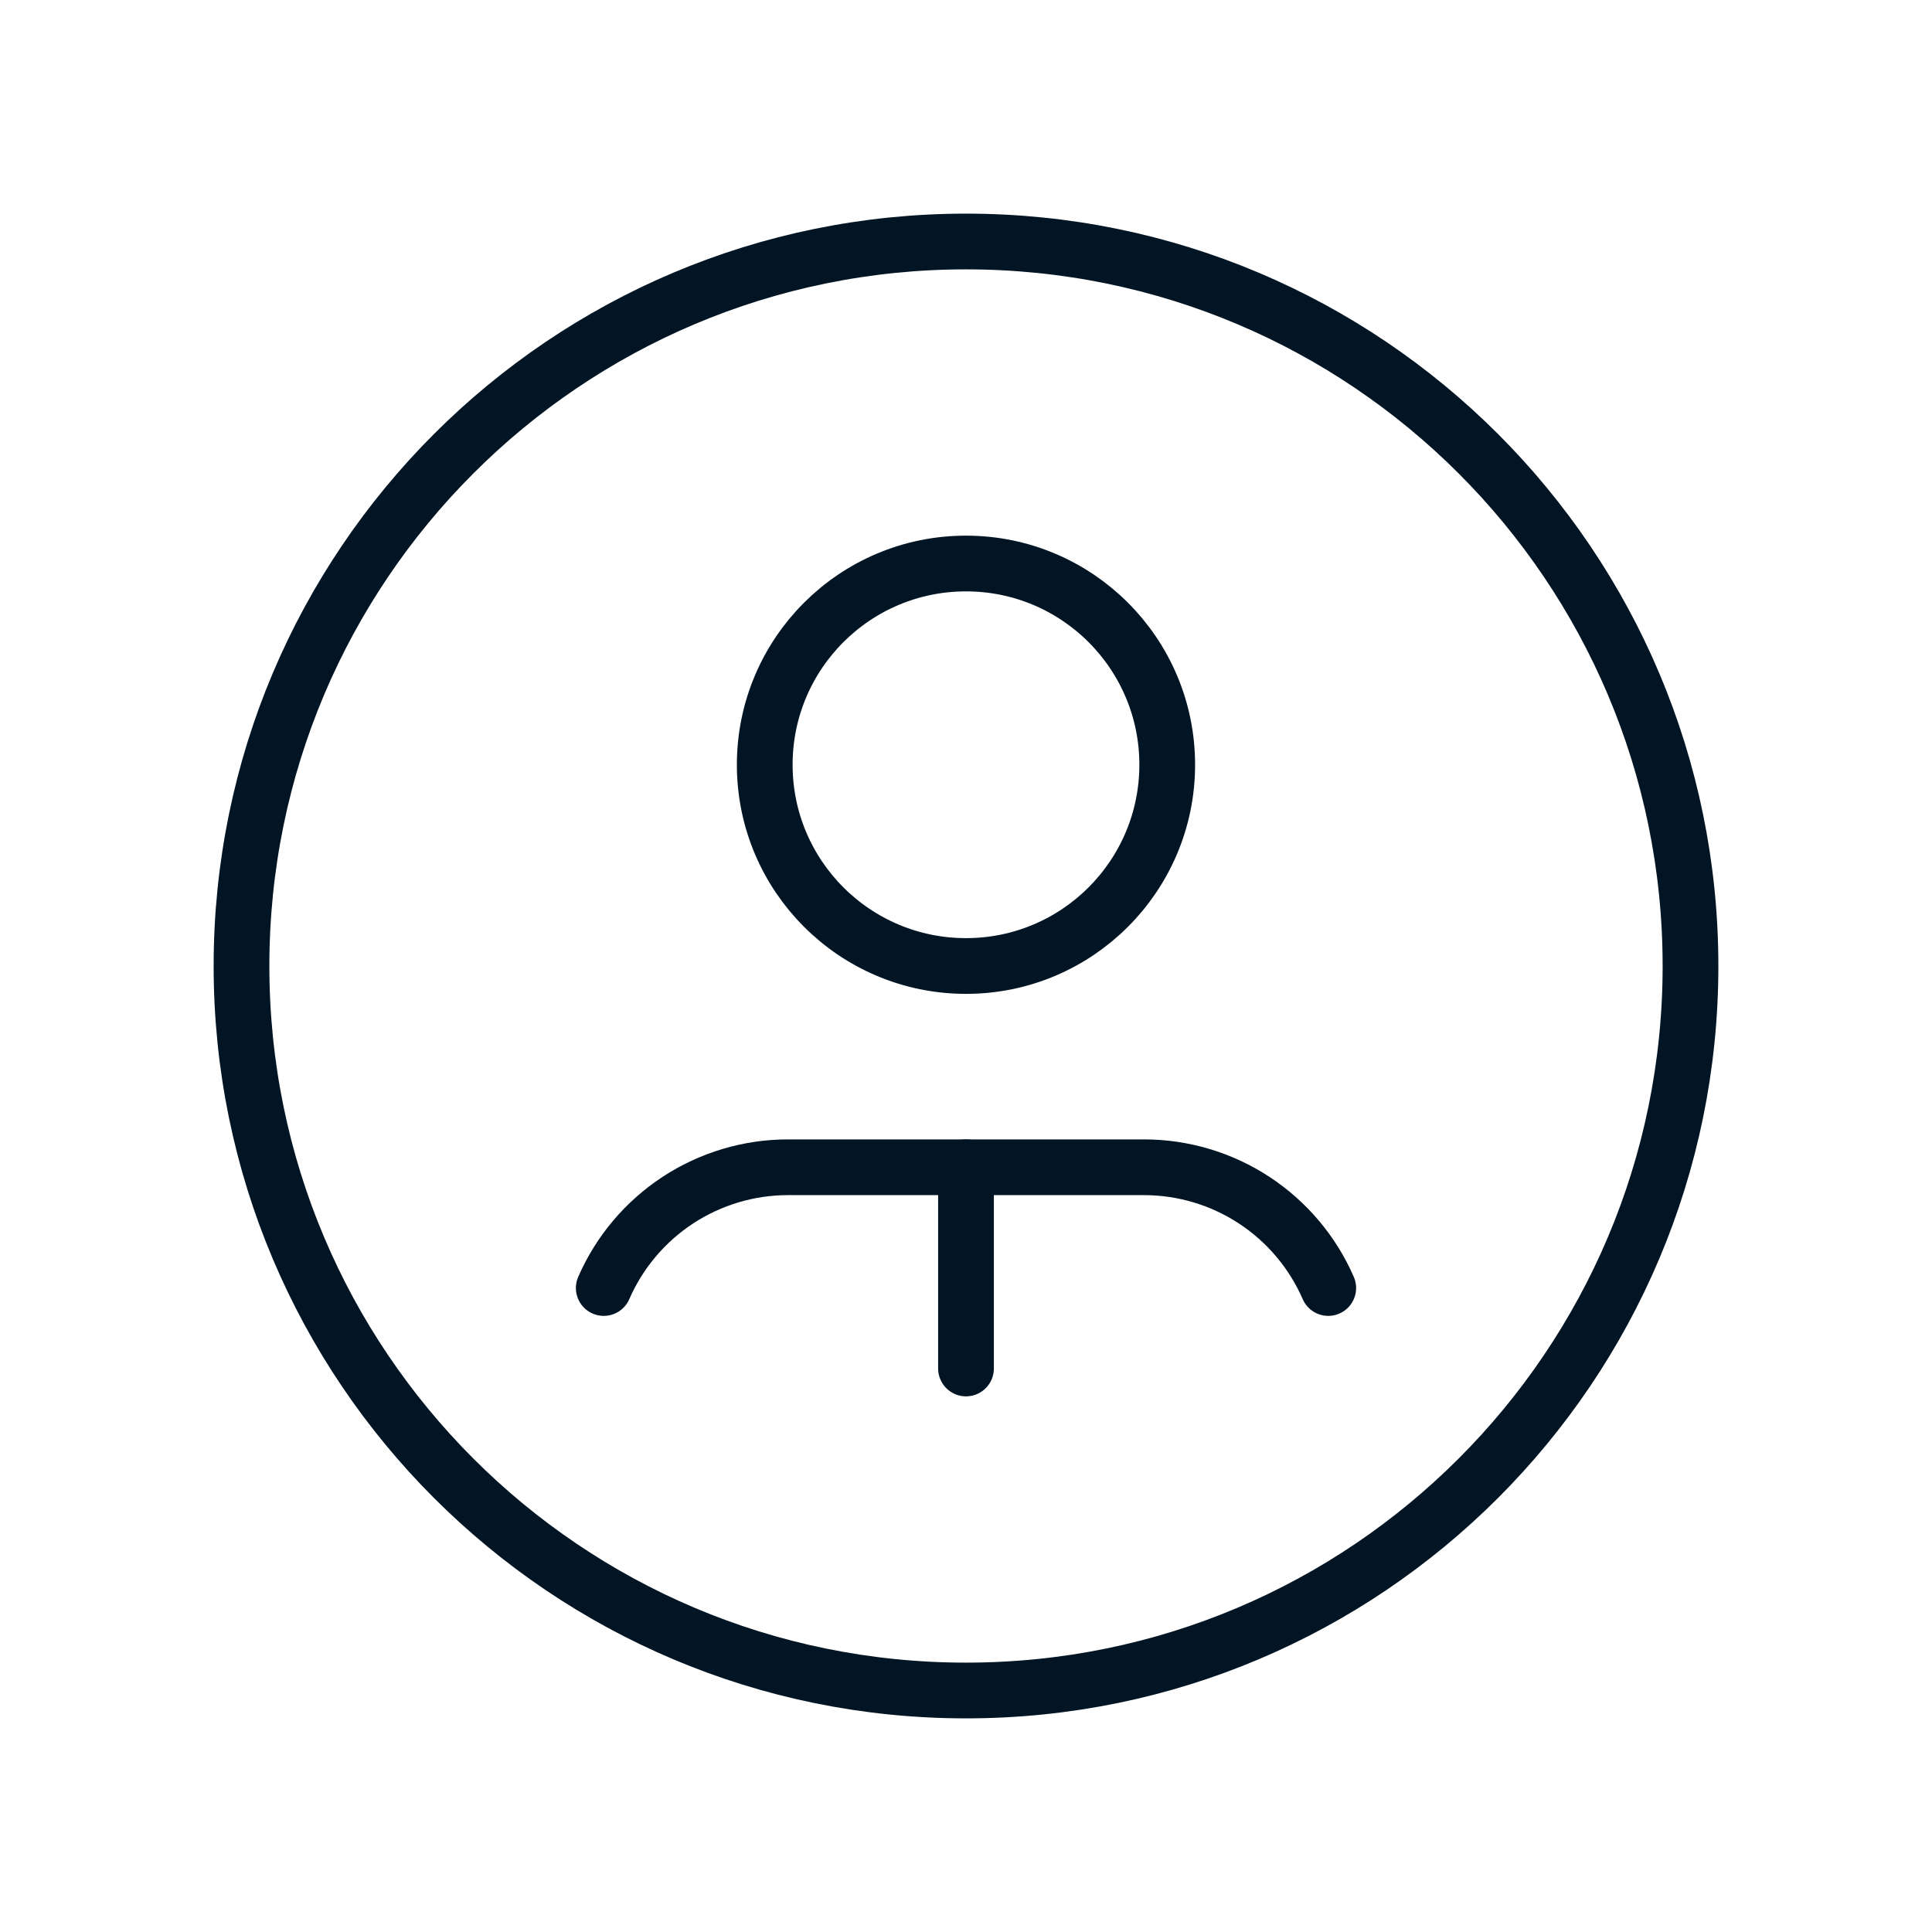 <svg width="52" height="52" viewBox="0 0 52 52" fill="none" xmlns="http://www.w3.org/2000/svg">
<g clip-path="url(#clip0_29_135)">
<path d="M26 26C28.991 26 31.416 23.575 31.416 20.583C31.416 17.592 28.991 15.167 26 15.167C23.008 15.167 20.583 17.592 20.583 20.583C20.583 23.575 23.008 26 26 26Z" stroke="#021524" stroke-width="1.5" stroke-linecap="round" stroke-linejoin="round"/>
<path d="M16.25 34.667C16.671 33.701 17.364 32.88 18.245 32.302C19.126 31.725 20.156 31.417 21.209 31.417H30.791C31.844 31.417 32.874 31.725 33.755 32.302C34.636 32.88 35.329 33.701 35.75 34.667" stroke="#021524" stroke-width="1.5" stroke-linecap="round" stroke-linejoin="round"/>
<path d="M26 36.833V31.417" stroke="#021524" stroke-width="1.5" stroke-linecap="round" stroke-linejoin="round"/>
<path d="M26 45.5C36.77 45.5 45.5 36.77 45.5 26C45.5 15.23 36.77 6.5 26 6.5C15.23 6.5 6.5 15.23 6.5 26C6.5 36.77 15.23 45.5 26 45.5Z" stroke="#021524" stroke-width="1.5" stroke-linecap="round" stroke-linejoin="round"/>
</g>
<defs>
<clipPath id="clip0_29_135">
<rect width="52" height="52" fill="white"/>
</clipPath>
</defs>
</svg>
